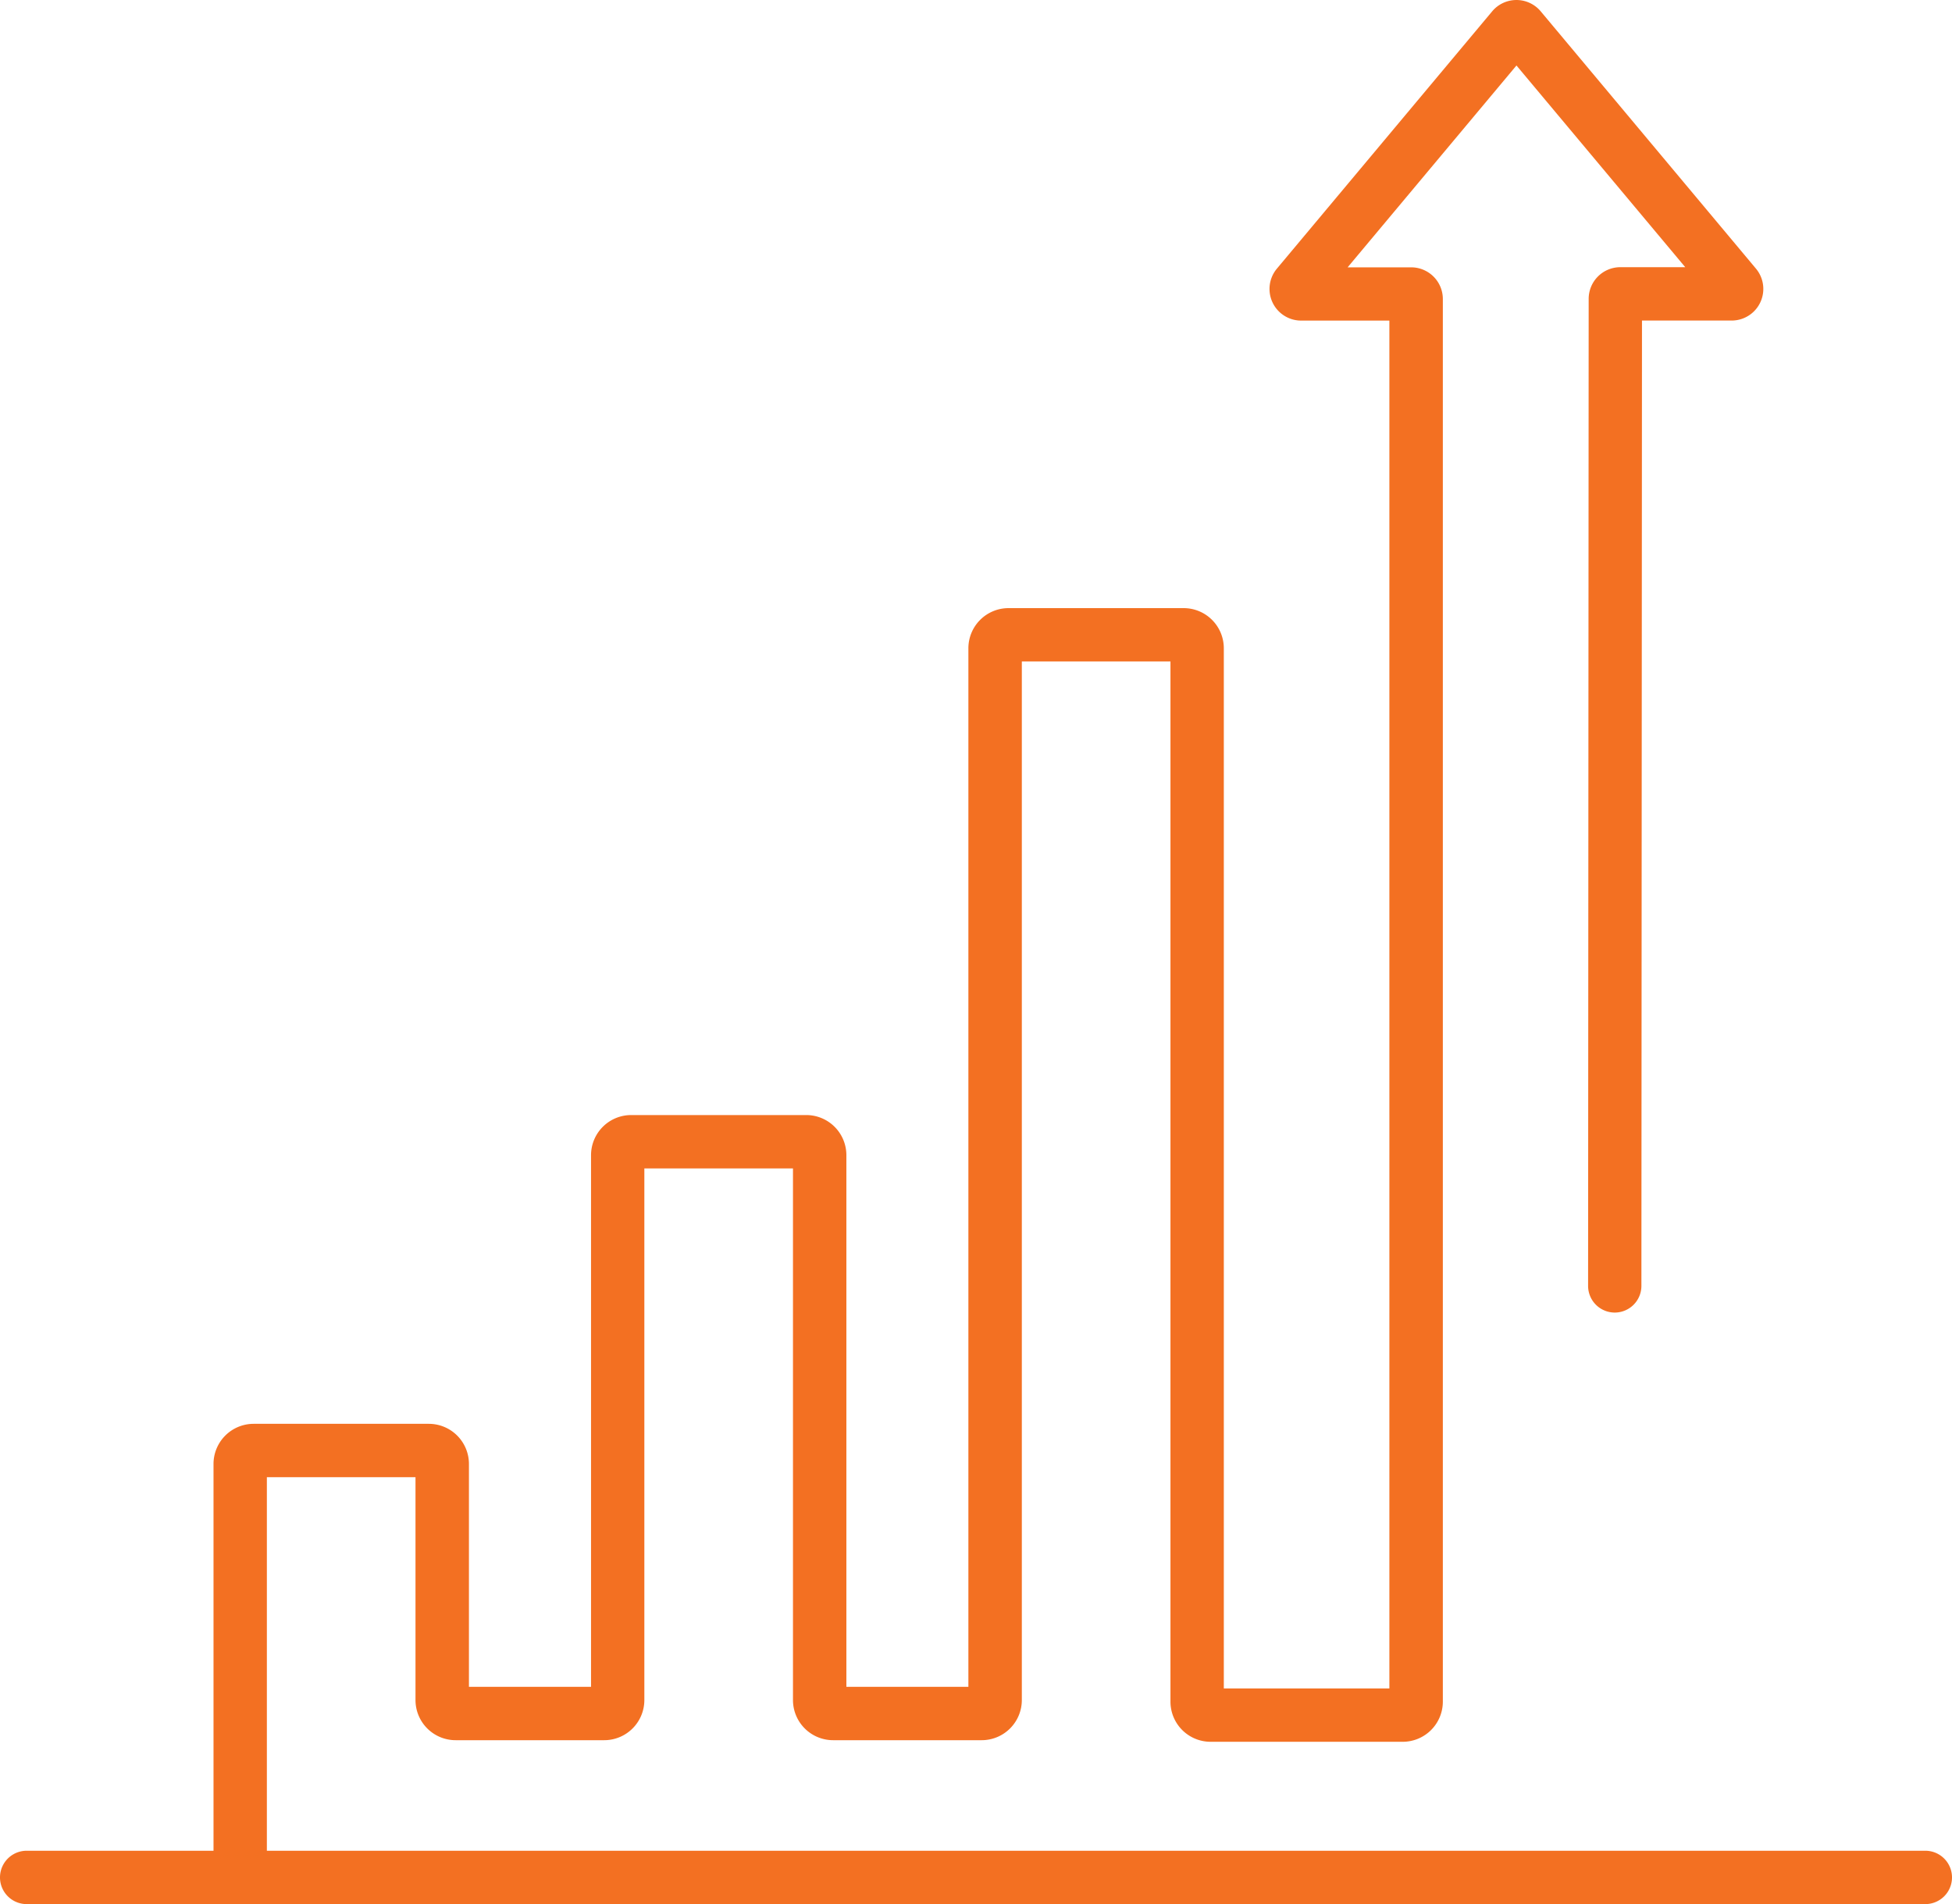<?xml version="1.0" encoding="UTF-8"?> <svg xmlns="http://www.w3.org/2000/svg" width="90.619" height="88.412" viewBox="0 0 90.619 88.412"><path id="growth-graph" d="M89.38,92.17H12.389V74.825h6.9v10.35a1.864,1.864,0,0,0,1.862,1.862h6.9a1.864,1.864,0,0,0,1.862-1.862V60.488h6.9V85.175a1.864,1.864,0,0,0,1.862,1.862h6.9a1.864,1.864,0,0,0,1.862-1.862V36.948h6.9v48.3A1.864,1.864,0,0,0,56.2,87.111h8.92a1.864,1.864,0,0,0,1.862-1.862V20.117a1.471,1.471,0,0,0-1.468-1.469l-2.952,0L70.4,9.276l7.835,9.365H75.221a1.471,1.471,0,0,0-1.469,1.469l-.027,45.832a1.239,1.239,0,0,0,1.239,1.239h0A1.239,1.239,0,0,0,76.2,65.942l.027-44.823h4.163a1.469,1.469,0,0,0,1.126-2.413L71.526,6.762a1.469,1.469,0,0,0-2.254,0L59.278,18.709A1.469,1.469,0,0,0,60.4,21.121l4.1,0V84.634H56.814v-48.3a1.864,1.864,0,0,0-1.862-1.862H46.818a1.864,1.864,0,0,0-1.862,1.862V84.559H39.292V59.873A1.864,1.864,0,0,0,37.43,58.01H29.3a1.864,1.864,0,0,0-1.862,1.862V84.559H21.77V74.209a1.864,1.864,0,0,0-1.862-1.862H11.774a1.864,1.864,0,0,0-1.862,1.862V92.17H1.239a1.239,1.239,0,0,0,0,2.478H89.38a1.239,1.239,0,1,0,0-2.478Z" transform="translate(0 -6.235)" fill="#f37022"></path></svg> 